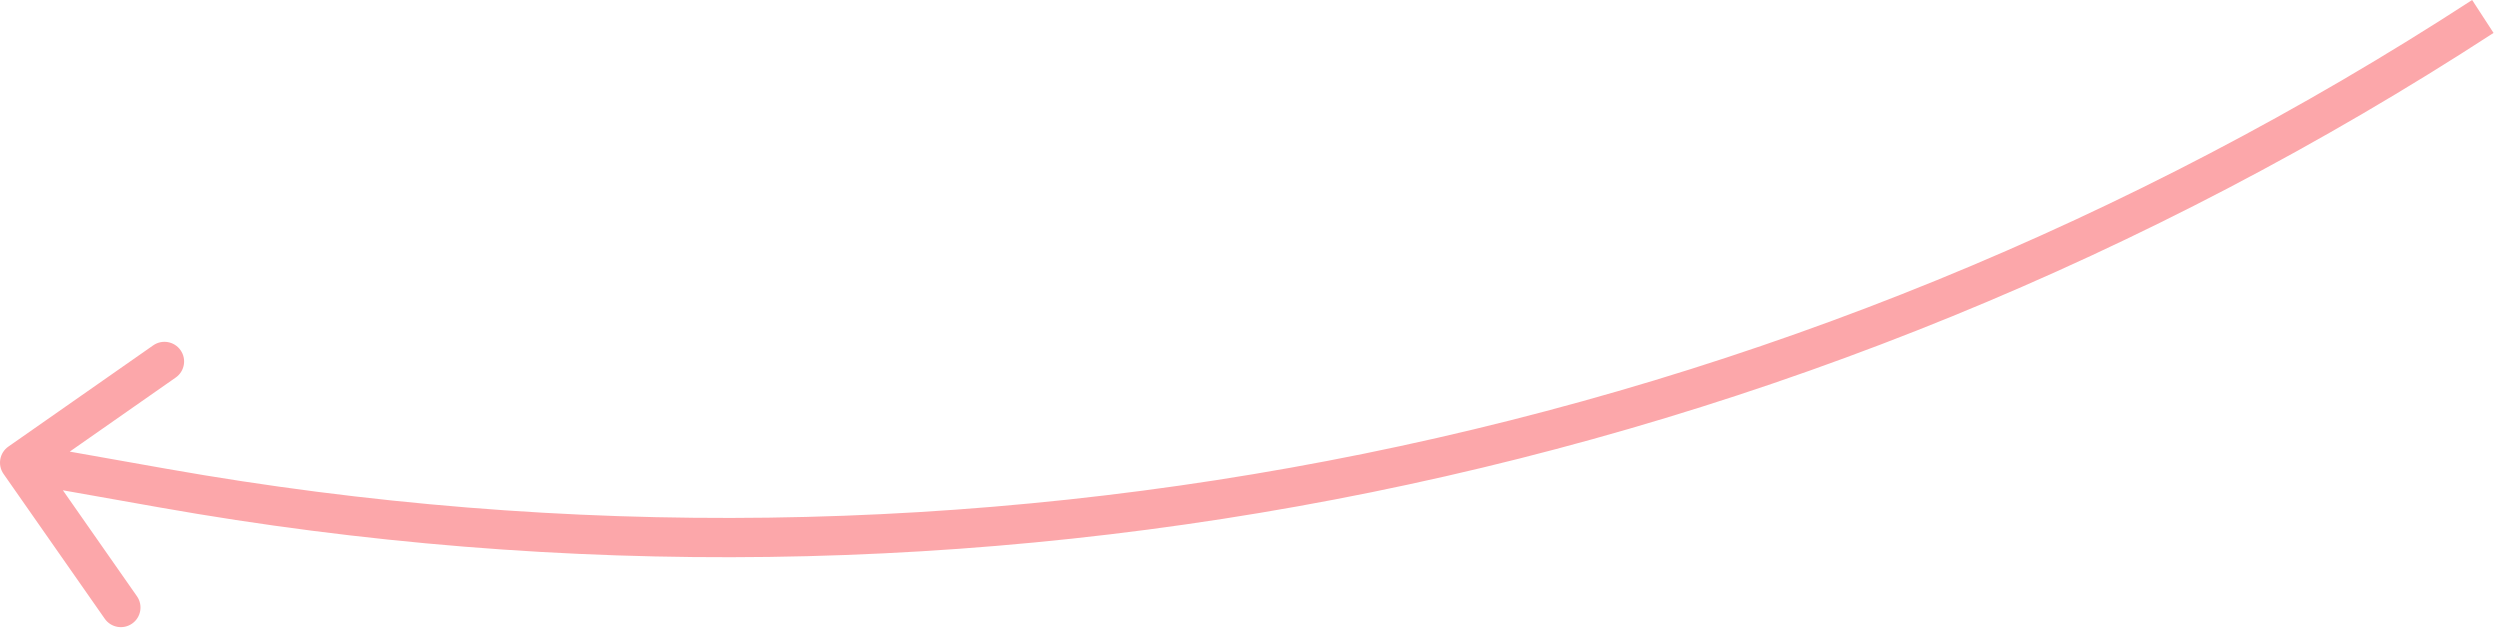 <?xml version="1.0" encoding="UTF-8"?> <svg xmlns="http://www.w3.org/2000/svg" width="191" height="48" viewBox="0 0 191 48" fill="none"><path d="M0.641 34.119C-0.038 34.593 -0.204 35.529 0.271 36.208L8.004 47.273C8.479 47.952 9.414 48.118 10.093 47.643C10.772 47.169 10.938 46.234 10.463 45.554L3.589 35.719L13.425 28.844C14.104 28.37 14.27 27.435 13.795 26.756C13.32 26.077 12.385 25.911 11.706 26.385L0.641 34.119ZM12.463 37.291L12.725 35.815L1.762 33.871L1.5 35.349L1.238 36.825L12.201 38.769L12.463 37.291ZM189.689 1.257L188.871 -0C136.823 33.847 73.858 46.649 12.725 35.815L12.463 37.291L12.201 38.769C74.084 49.736 137.821 36.777 190.507 2.515L189.689 1.257Z" fill="#FCA7AA"></path></svg> 